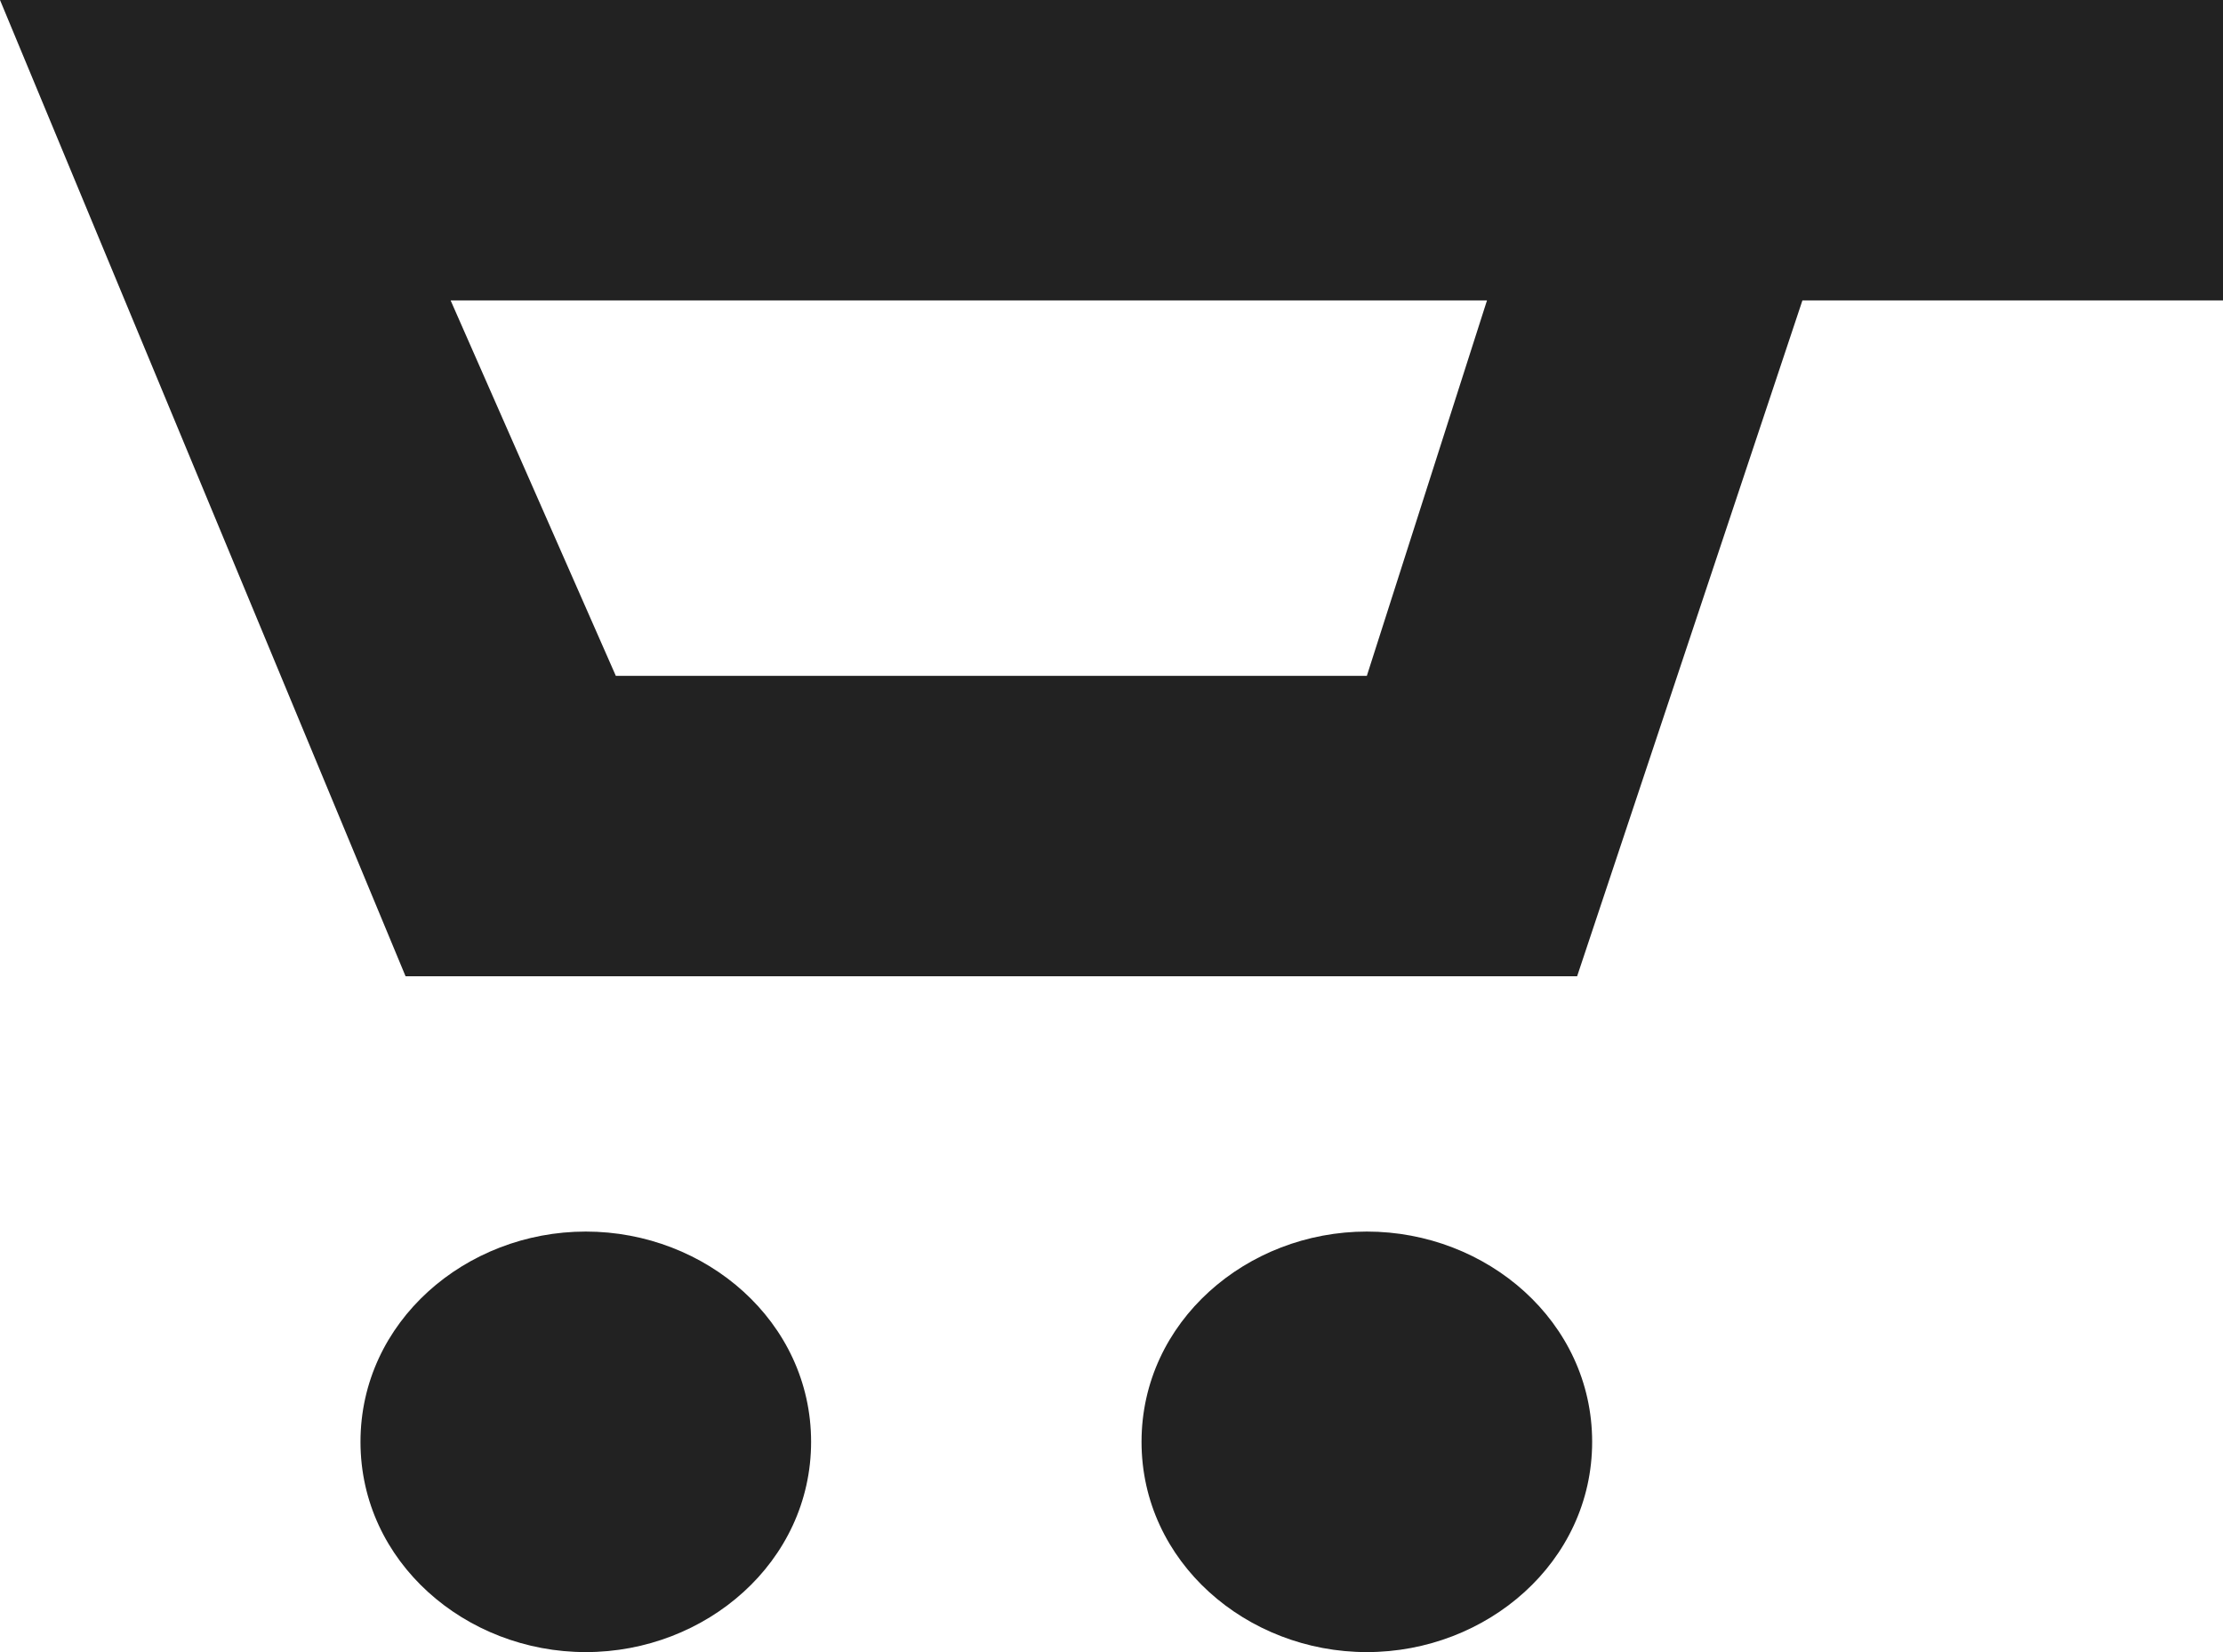 <?xml version="1.0" encoding="utf-8"?>
<!-- Generator: Adobe Illustrator 24.3.0, SVG Export Plug-In . SVG Version: 6.00 Build 0)  -->
<svg version="1.1" id="Layer_1" xmlns="http://www.w3.org/2000/svg" xmlns:xlink="http://www.w3.org/1999/xlink" x="0px" y="0px"
	 viewBox="0 0 14.8 11" enable-background="new 0 0 14.8 11" xml:space="preserve">
<path fill="#222222" d="M10.5,6.5H2.7L0,0h14.8v2H12L10.5,6.5z M4.1,4.5h5L9.9,2H3L4.1,4.5z"/>
<path fill="#222222" d="M10.6,9.6c0,0.8-0.7,1.4-1.5,1.4s-1.5-0.6-1.5-1.4s0.7-1.4,1.5-1.4S10.6,8.8,10.6,9.6"/>
<path fill="#222222" d="M5.4,9.6c0,0.8-0.7,1.4-1.5,1.4s-1.5-0.6-1.5-1.4s0.7-1.4,1.5-1.4S5.4,8.8,5.4,9.6"/>
</svg>
